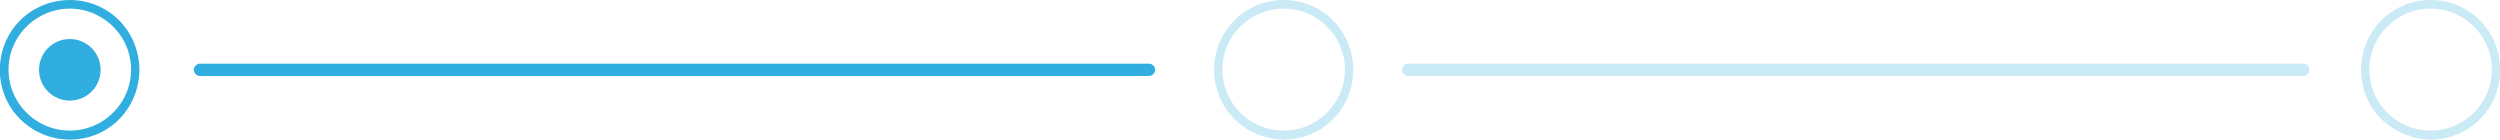 <?xml version="1.0" encoding="utf-8"?>
<!-- Generator: Adobe Illustrator 28.0.0, SVG Export Plug-In . SVG Version: 6.00 Build 0)  -->
<svg version="1.1" id="Layer_1" xmlns="http://www.w3.org/2000/svg" xmlns:xlink="http://www.w3.org/1999/xlink" x="0px" y="0px"
	 viewBox="0 0 608.8 34" style="enable-background:new 0 0 608.8 34;" xml:space="preserve">
<style type="text/css">
	.st0{fill:#30AEDF;}
	.st1{fill:#CAEAF6;}
	.st2{enable-background:new    ;}
</style>
<path id="Rectangle_22043" class="st0" d="M48.7,15.5h231.1c0.8,0,1.5,0.7,1.5,1.5l0,0c0,0.8-0.7,1.5-1.5,1.5H48.7
	c-0.8,0-1.5-0.7-1.5-1.5l0,0C47.2,16.2,47.9,15.5,48.7,15.5z"/>
<path id="Rectangle_22045" class="st1" d="M342.9,15.5h218c0.8,0,1.5,0.7,1.5,1.5l0,0c0,0.8-0.7,1.5-1.5,1.5h-218
	c-0.8,0-1.5-0.7-1.5-1.5l0,0C341.4,16.2,342.1,15.5,342.9,15.5z"/>
<g class="st2">
	<path class="st1" d="M577.2,25.5c-3-5.3-3-11.7,0-17S585.8,0,591.9,0c6.1,0,11.7,3.2,14.7,8.5s3,11.7,0,17S598,34,591.9,34
		C585.9,33.9,580.2,30.7,577.2,25.5z M579,9.5c-2.7,4.6-2.7,10.3,0,14.9s7.6,7.4,12.9,7.4s10.2-2.8,12.9-7.4s2.7-10.3,0-14.9
		s-7.6-7.4-12.9-7.4S581.7,4.9,579,9.5z"/>
</g>
<g class="st2">
	<path class="st1" d="M297.9,25.5c-3-5.3-3-11.7,0-17S306.5,0,312.6,0s11.7,3.2,14.7,8.5s3,11.7,0,17s-8.6,8.5-14.7,8.5
		C306.5,33.9,300.9,30.7,297.9,25.5z M299.7,9.5c-2.7,4.6-2.7,10.3,0,14.9s7.6,7.4,12.9,7.4s10.2-2.8,12.9-7.4s2.7-10.3,0-14.9
		s-7.6-7.4-12.9-7.4S302.4,4.9,299.7,9.5z"/>
</g>
<g class="st2">
	<path class="st0" d="M2.2,25.5c-3-5.3-3-11.7,0-17S10.9,0,17,0s11.7,3.2,14.7,8.5s3,11.7,0,17S23.1,34,17,34S5.2,30.7,2.2,25.5z
		 M4.1,9.5c-2.7,4.6-2.7,10.3,0,14.9s7.6,7.4,12.9,7.4s10.2-2.8,12.9-7.4s2.7-10.3,0-14.9S22.2,2.1,17,2.1S6.8,4.9,4.1,9.5z"/>
</g>
<circle id="Ellipse_81" class="st0" cx="17" cy="17" r="7.5"/>
</svg>
